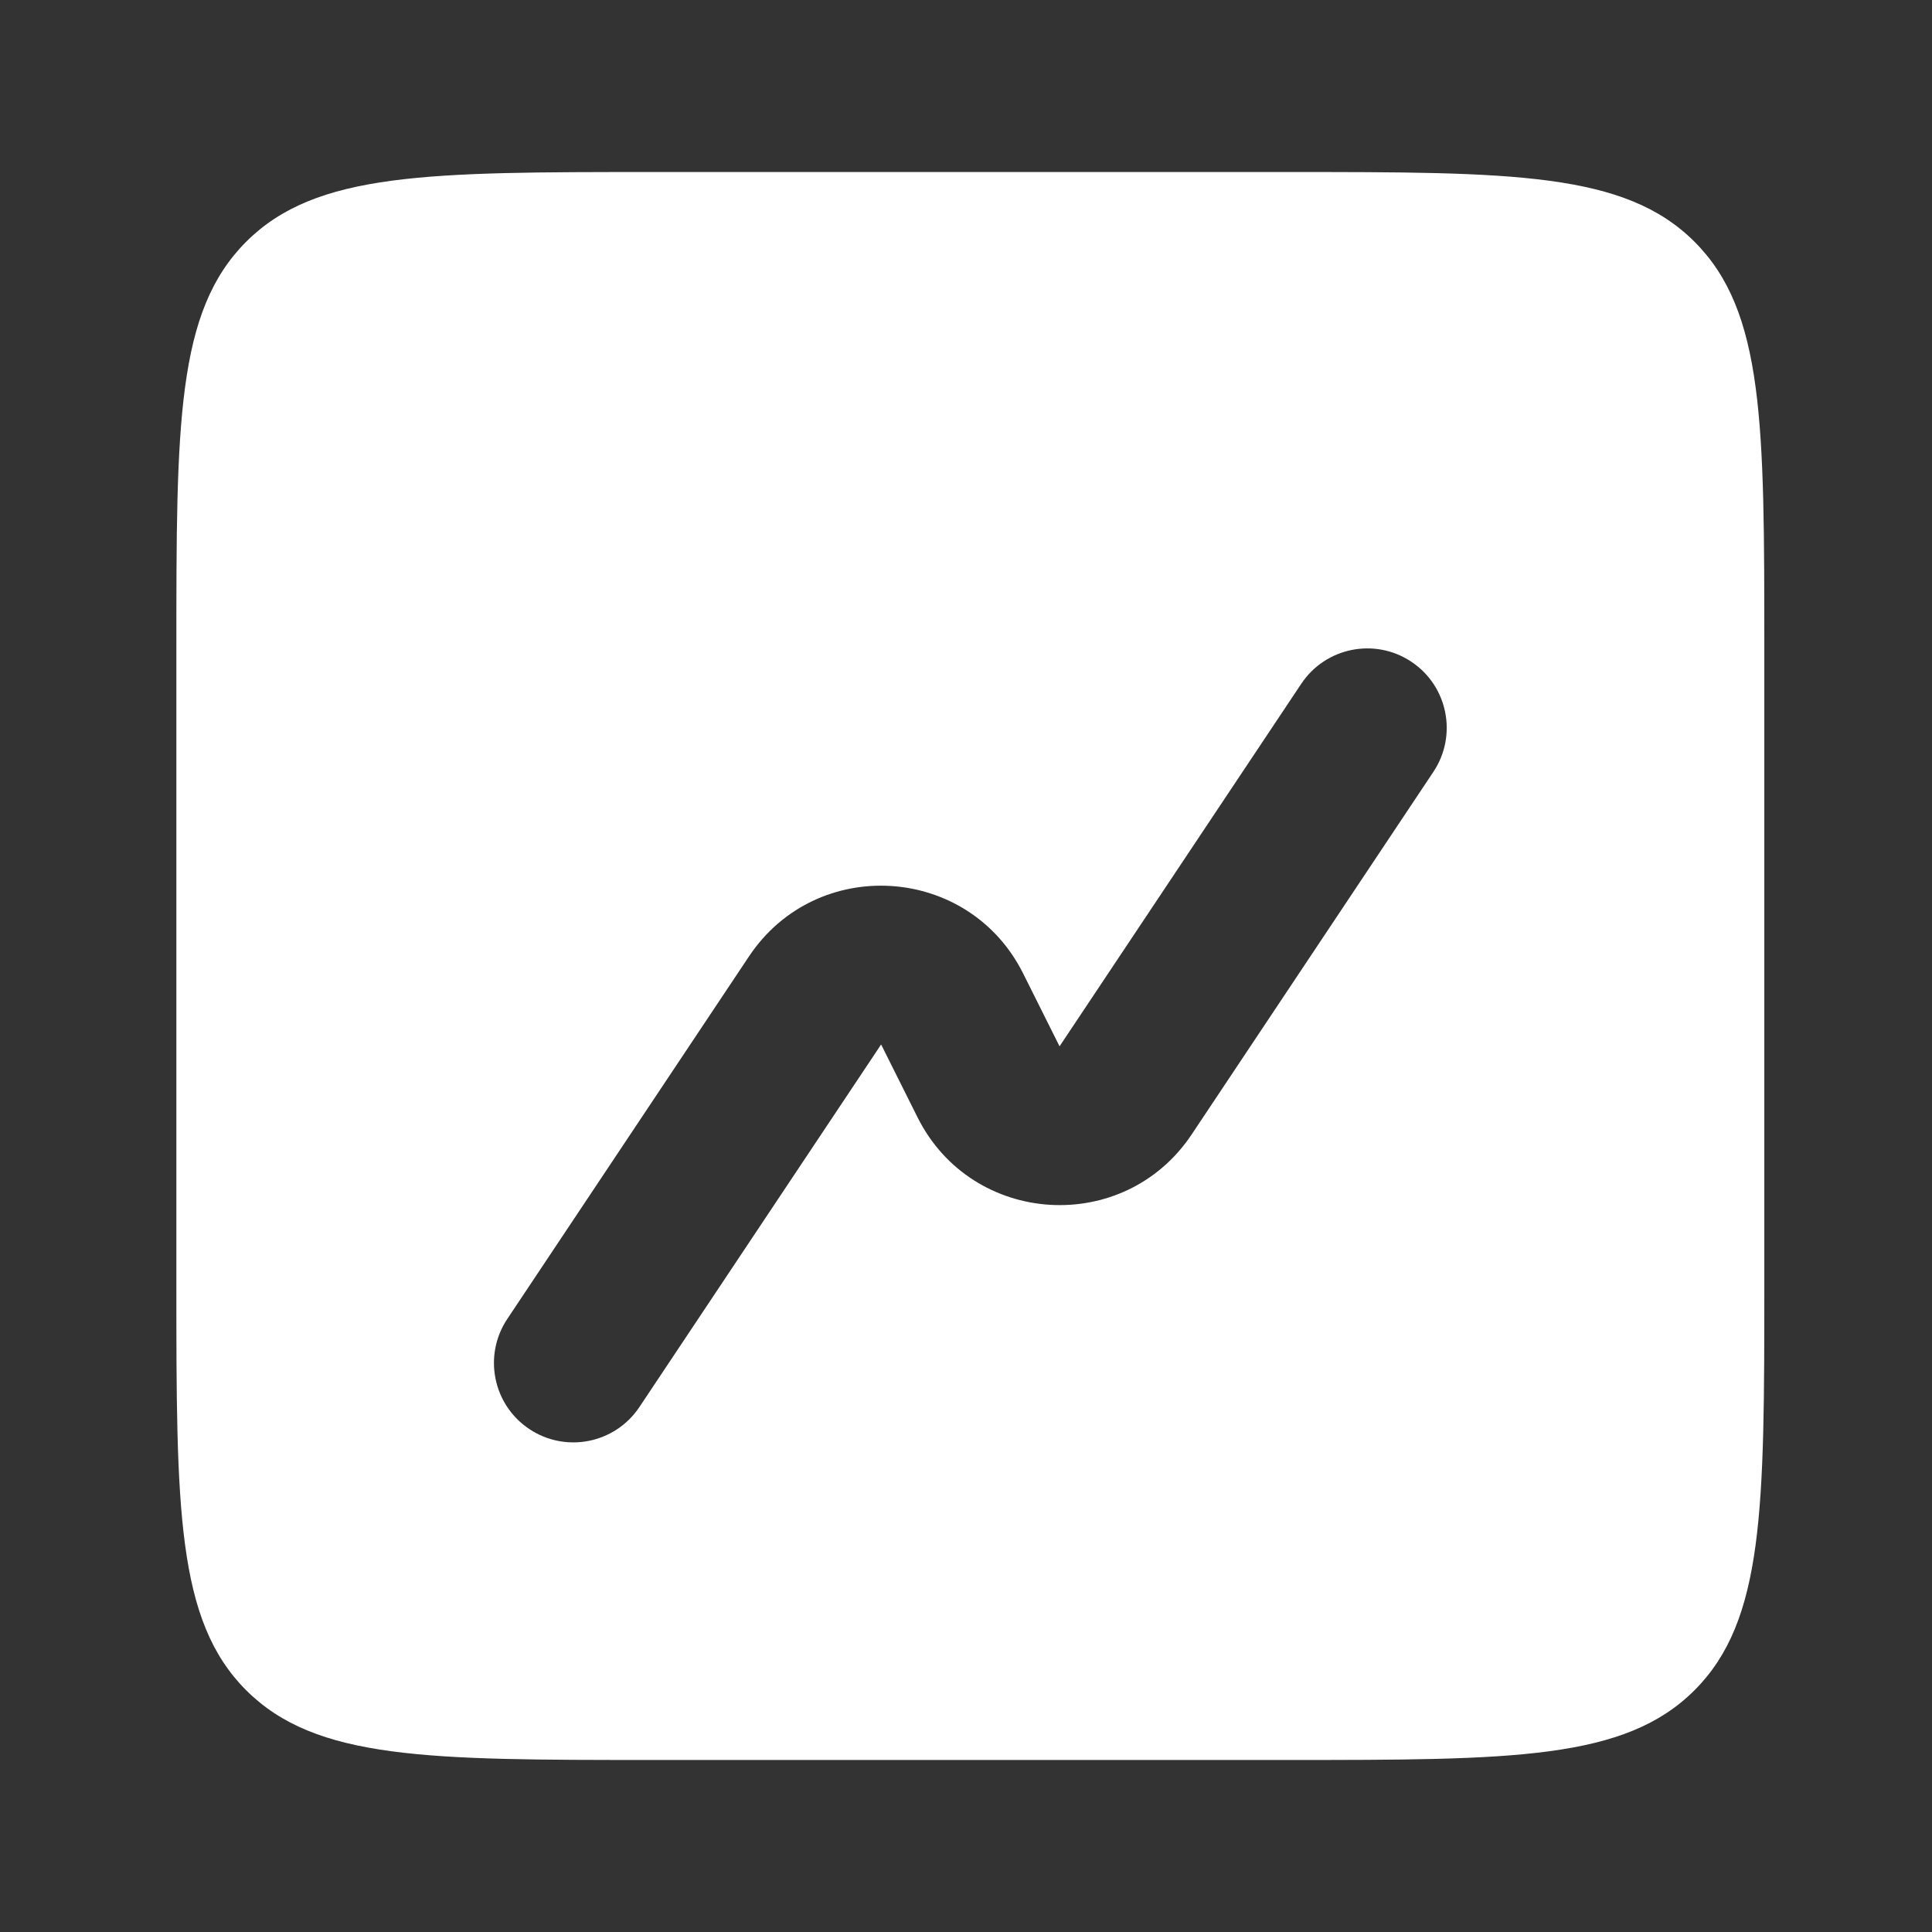 <svg xmlns="http://www.w3.org/2000/svg" width="73" height="73" viewBox="0 0 73 73" fill="none"><rect x="0" y="0" width="73" height="73" fill="#333333" stroke="none"/><path fill-rule="evenodd" clip-rule="evenodd" d="M9.3 9.136C6.664 11.772 6.664 16.015 6.664 24.5V48.5C6.664 56.985 6.664 61.228 9.3 63.864C11.936 66.5 16.179 66.5 24.664 66.5H48.664C57.149 66.5 61.392 66.5 64.028 63.864C66.664 61.228 66.664 56.985 66.664 48.5V24.5C66.664 16.015 66.664 11.772 64.028 9.136C61.392 6.5 57.149 6.5 48.664 6.5H24.664C16.179 6.5 11.936 6.5 9.3 9.136ZM54.16 29.164C55.079 27.785 54.707 25.923 53.328 25.004C51.95 24.085 50.087 24.457 49.168 25.836L40.035 39.535L38.659 36.782C36.599 32.662 30.856 32.304 28.3 36.137L19.168 49.836C18.249 51.215 18.621 53.077 20 53.996C21.379 54.915 23.241 54.543 24.16 53.164L33.293 39.465L34.669 42.218C36.729 46.338 42.472 46.696 45.028 42.863L54.16 29.164Z" fill="white"></path></svg>